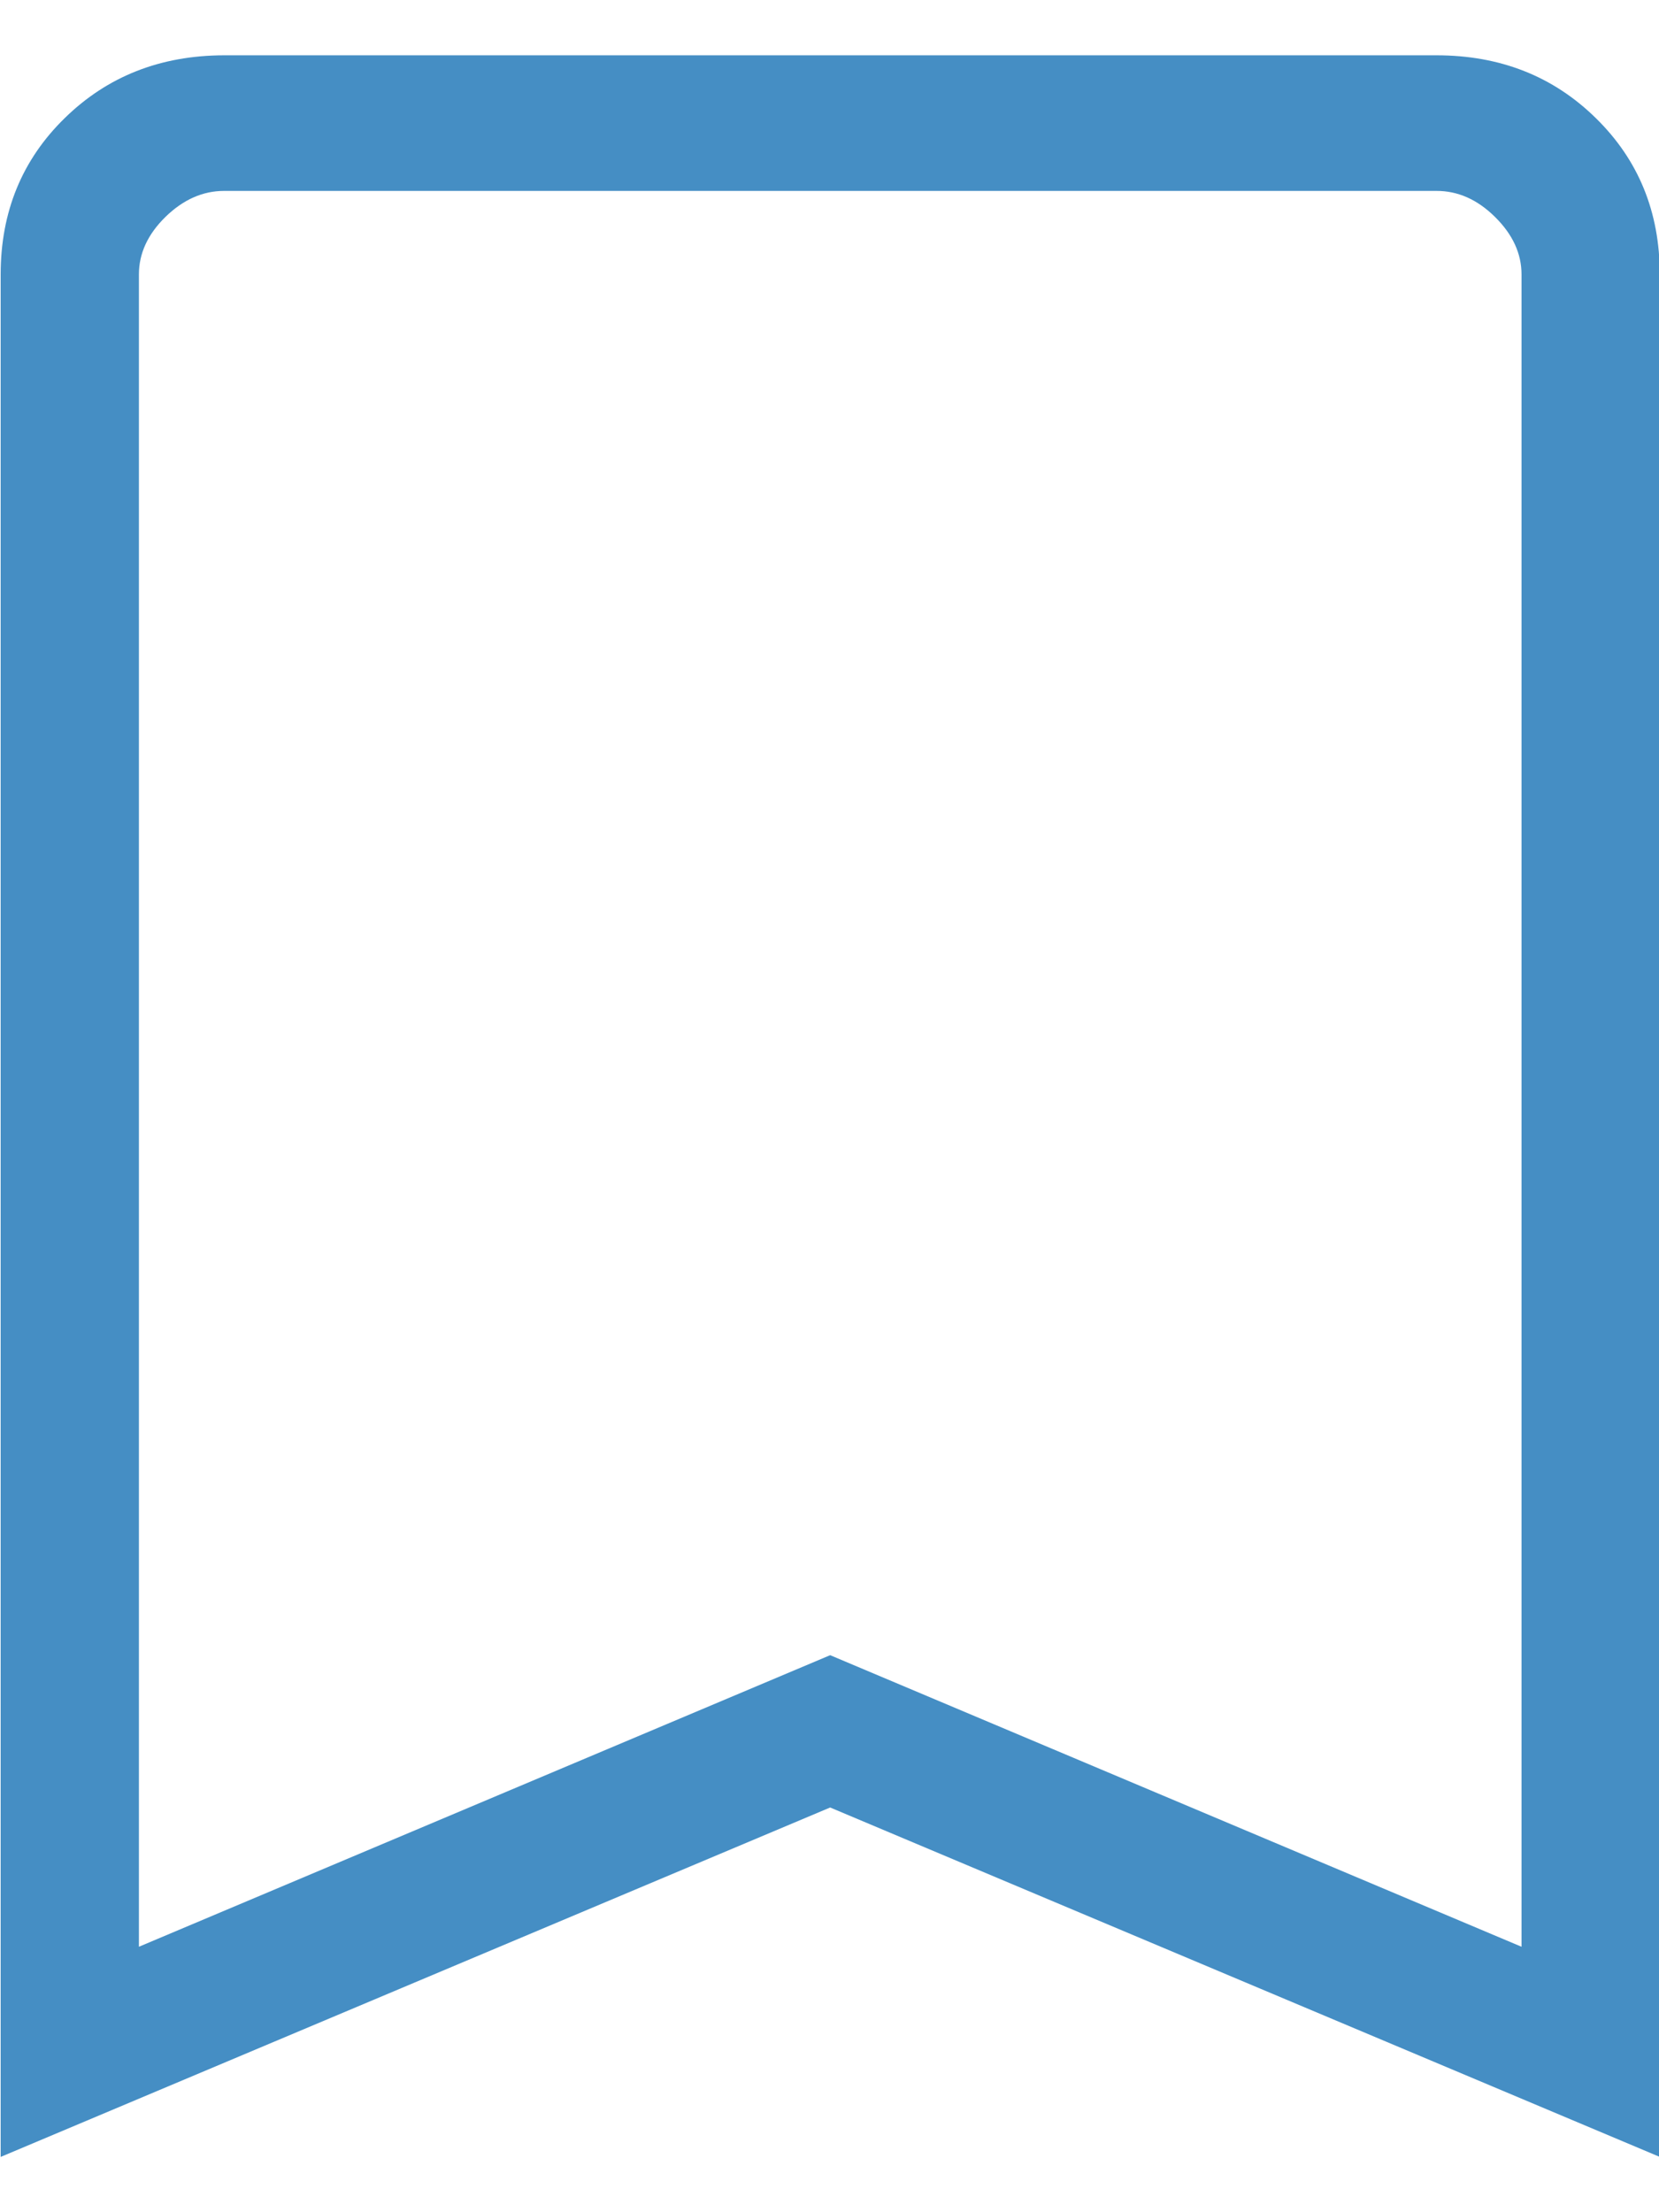 <svg width="15" height="20" viewBox="0 0 15 20" fill="none" xmlns="http://www.w3.org/2000/svg">
<path d="M0.006 19.5V2.481C0.006 1.916 0.199 1.445 0.585 1.068C0.971 0.69 1.451 0.501 2.026 0.5H12.988C13.563 0.5 14.043 0.689 14.429 1.068C14.815 1.446 15.007 1.917 15.007 2.481V19.5L7.506 16.341L0.006 19.5ZM1.256 17.6L7.506 14.964L13.757 17.6V2.481C13.757 2.292 13.677 2.119 13.517 1.961C13.357 1.803 13.18 1.725 12.986 1.726H2.026C1.834 1.726 1.657 1.804 1.496 1.961C1.336 2.118 1.256 2.291 1.256 2.481V17.6Z" fill="#458EC4"/>
</svg>

